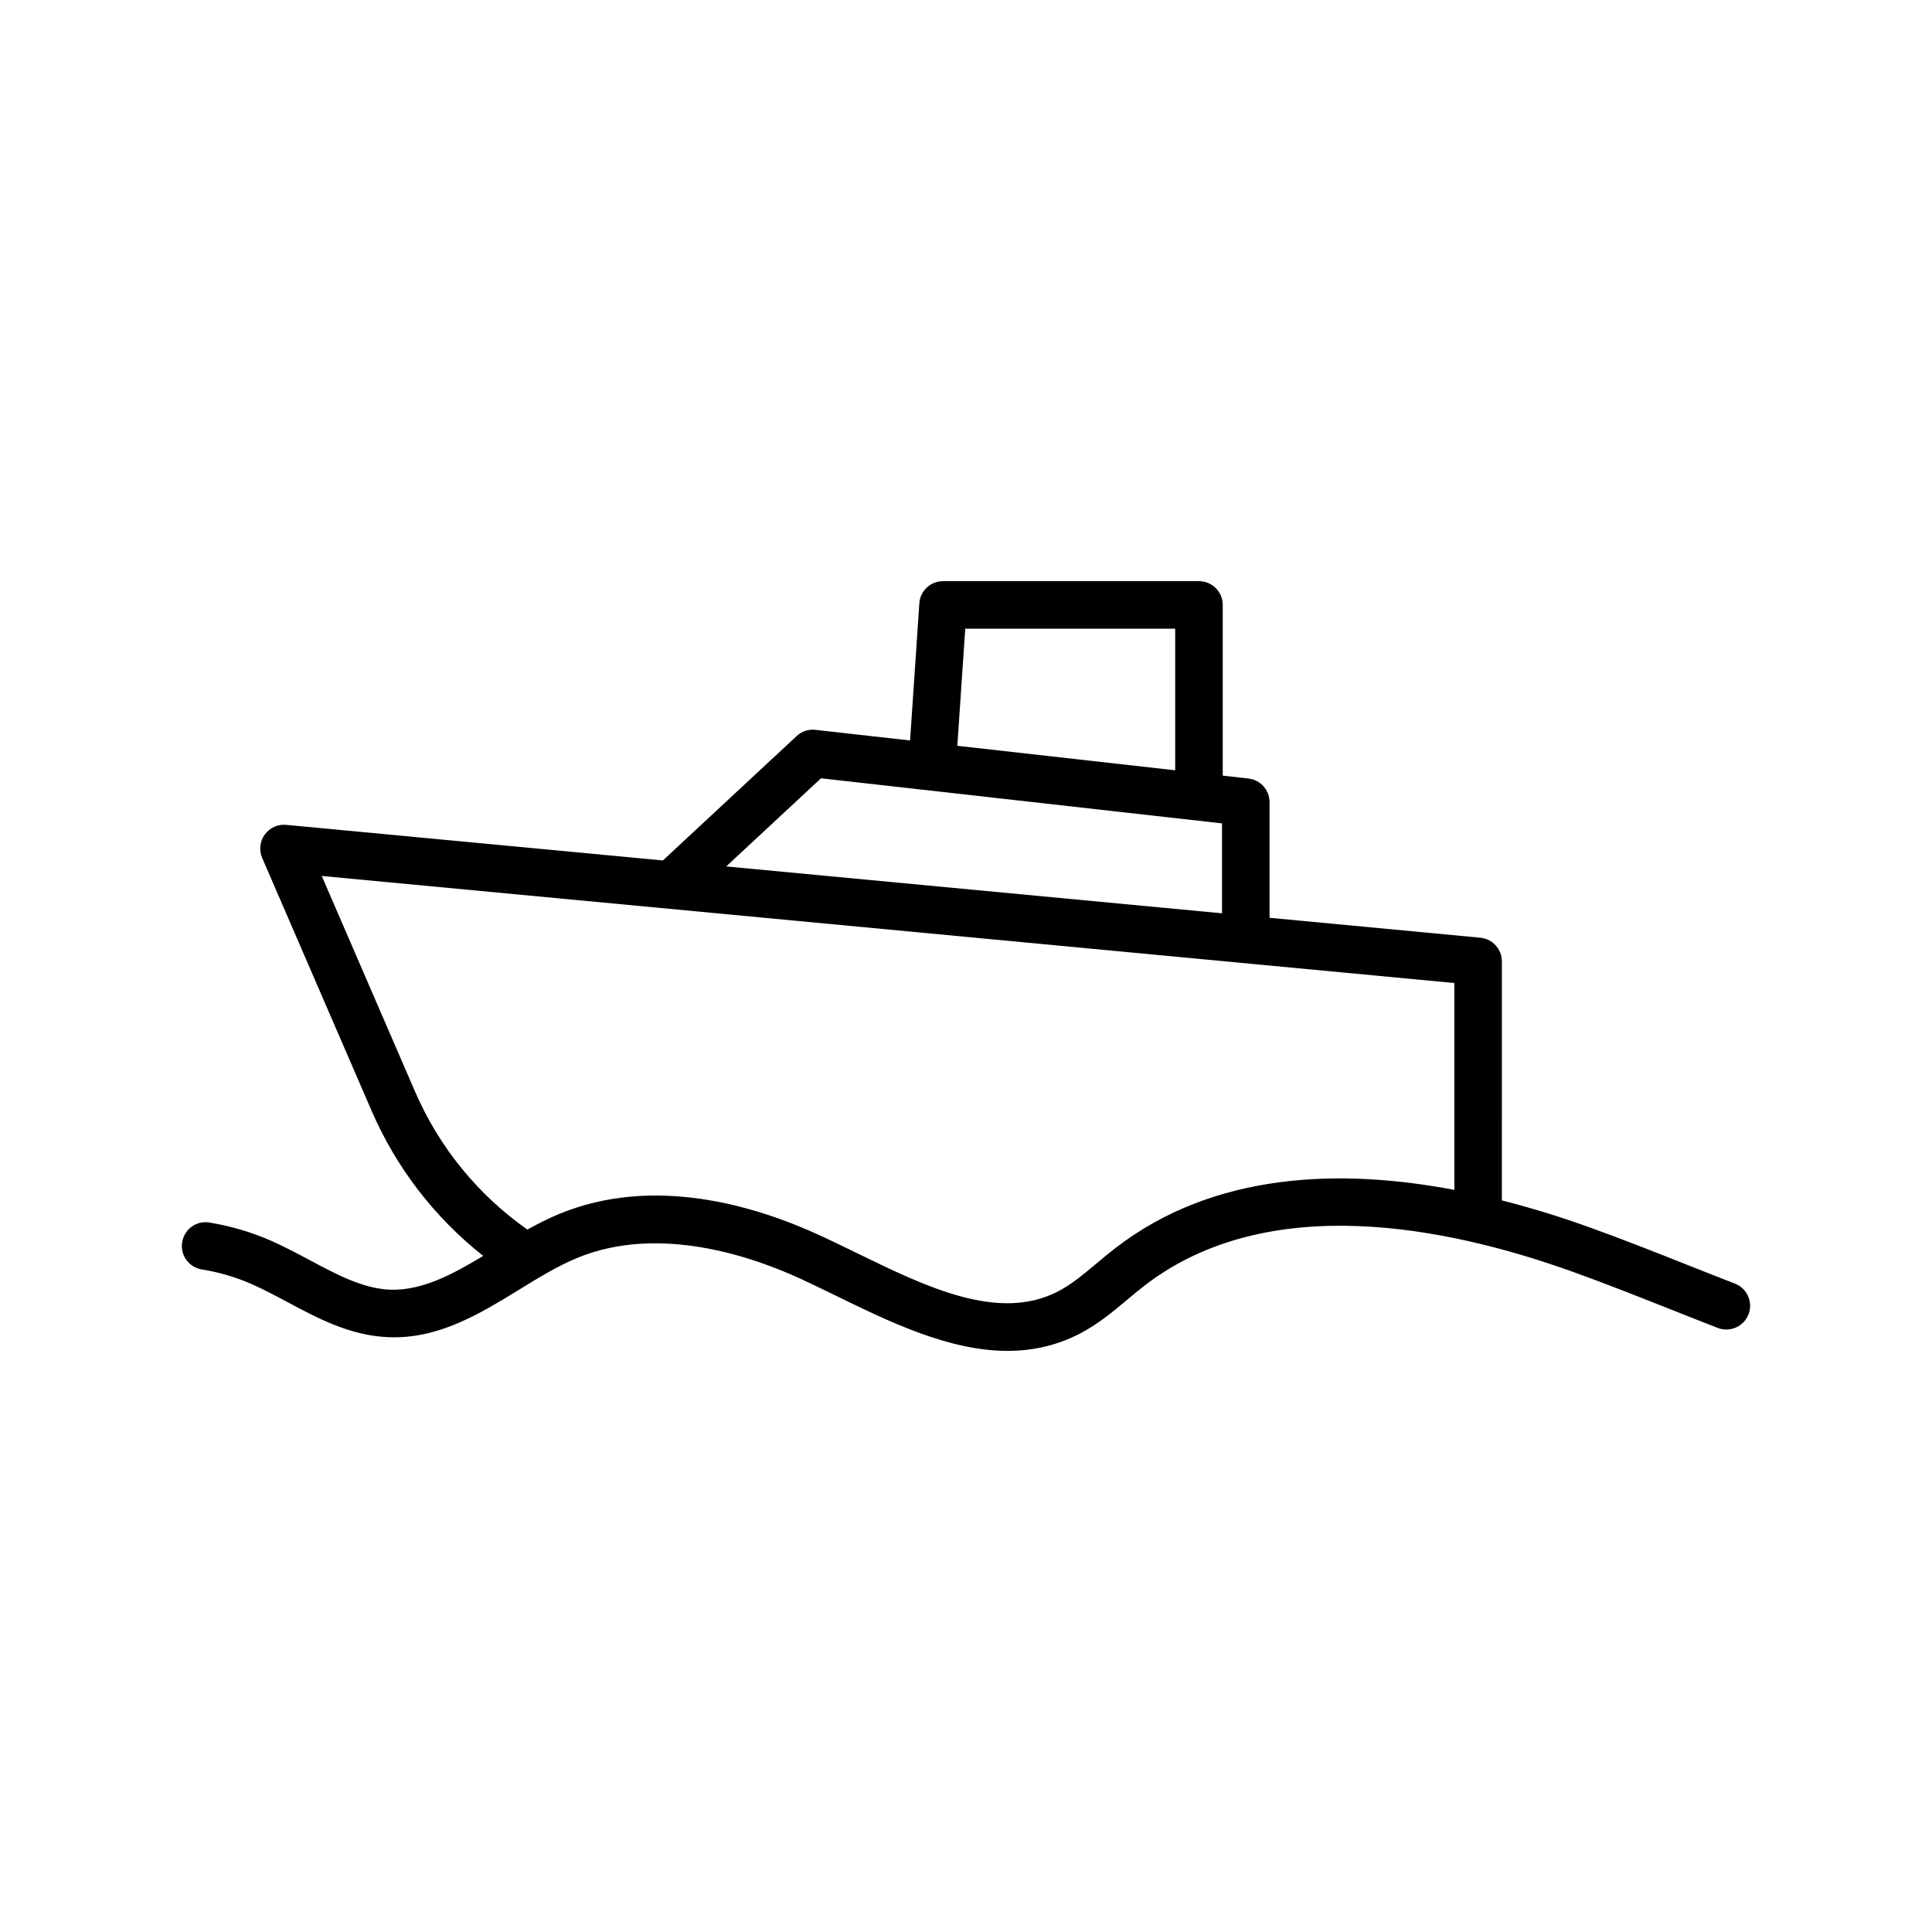 <?xml version="1.0" encoding="UTF-8"?>
<!-- Uploaded to: SVG Repo, www.svgrepo.com, Generator: SVG Repo Mixer Tools -->
<svg fill="#000000" width="800px" height="800px" version="1.1" viewBox="144 144 512 512" xmlns="http://www.w3.org/2000/svg">
 <path d="m197.48 480.41c4.59 0.746 9.02 2.047 13.164 3.867 3.117 1.367 6.191 3.004 9.441 4.742 8.215 4.387 16.711 8.926 26.777 9.344 13.277 0.57 24.203-6.141 34.75-12.613 5.262-3.231 10.23-6.277 15.387-8.402 21.727-8.953 46.566-0.297 59.43 5.664 2.961 1.371 5.977 2.84 9.023 4.328 14.344 7 30.039 14.66 45.555 14.656 6.414 0 12.801-1.309 19.047-4.516 4.856-2.492 8.84-5.832 12.695-9.066 1.512-1.266 3.023-2.535 4.582-3.734 32.52-25.051 79.719-15.785 113.59-3.598 8.52 3.062 17.215 6.512 25.625 9.84 4.223 1.676 8.445 3.348 12.68 4.992 3.231 1.254 6.891-0.355 8.148-3.598 1.254-3.242-0.355-6.891-3.598-8.148-4.203-1.625-8.398-3.289-12.594-4.949-8.504-3.371-17.293-6.856-26.004-9.984-7.223-2.598-15.031-5.051-23.176-7.121l0.008-63.34c0-3.246-2.473-5.961-5.703-6.269l-55.867-5.281v-30.652c0-3.207-2.406-5.902-5.594-6.258l-6.809-0.766v-45.238c0-3.477-2.82-6.297-6.297-6.297h-67.828c-3.316 0-6.062 2.566-6.281 5.875l-2.453 36.348-25.07-2.82c-1.844-0.223-3.648 0.398-4.992 1.645l-35.445 32.969-99.816-9.434c-2.25-0.223-4.379 0.766-5.688 2.566-1.309 1.801-1.566 4.16-0.688 6.203l28.969 66.945c6.594 15.234 16.758 28.359 29.602 38.516-8.27 4.992-16.234 9.223-24.668 8.957-7.191-0.297-14.078-3.977-21.367-7.867-3.316-1.773-6.75-3.606-10.316-5.168-5.109-2.238-10.559-3.84-16.195-4.758-3.438-0.613-6.668 1.766-7.227 5.203-0.562 3.426 1.77 6.66 5.199 7.219zm202.32-169.8h55.641v37.527l-57.738-6.492zm-38.227 39.645 106.27 11.953v23.828l-131.39-12.422zm-107.57 83.055-24.738-57.172 300.15 28.375v54.82c-30.316-5.758-63.668-4.723-89.77 15.375-1.695 1.309-3.344 2.684-4.988 4.062-3.477 2.914-6.758 5.668-10.355 7.512-15.758 8.078-34.852-1.238-53.328-10.254-3.125-1.523-6.215-3.031-9.254-4.438-17.996-8.332-44.672-16.117-69.52-5.887-2.91 1.199-5.707 2.637-8.441 4.152-13.07-9.195-23.34-21.734-29.754-36.547z"/>
</svg>